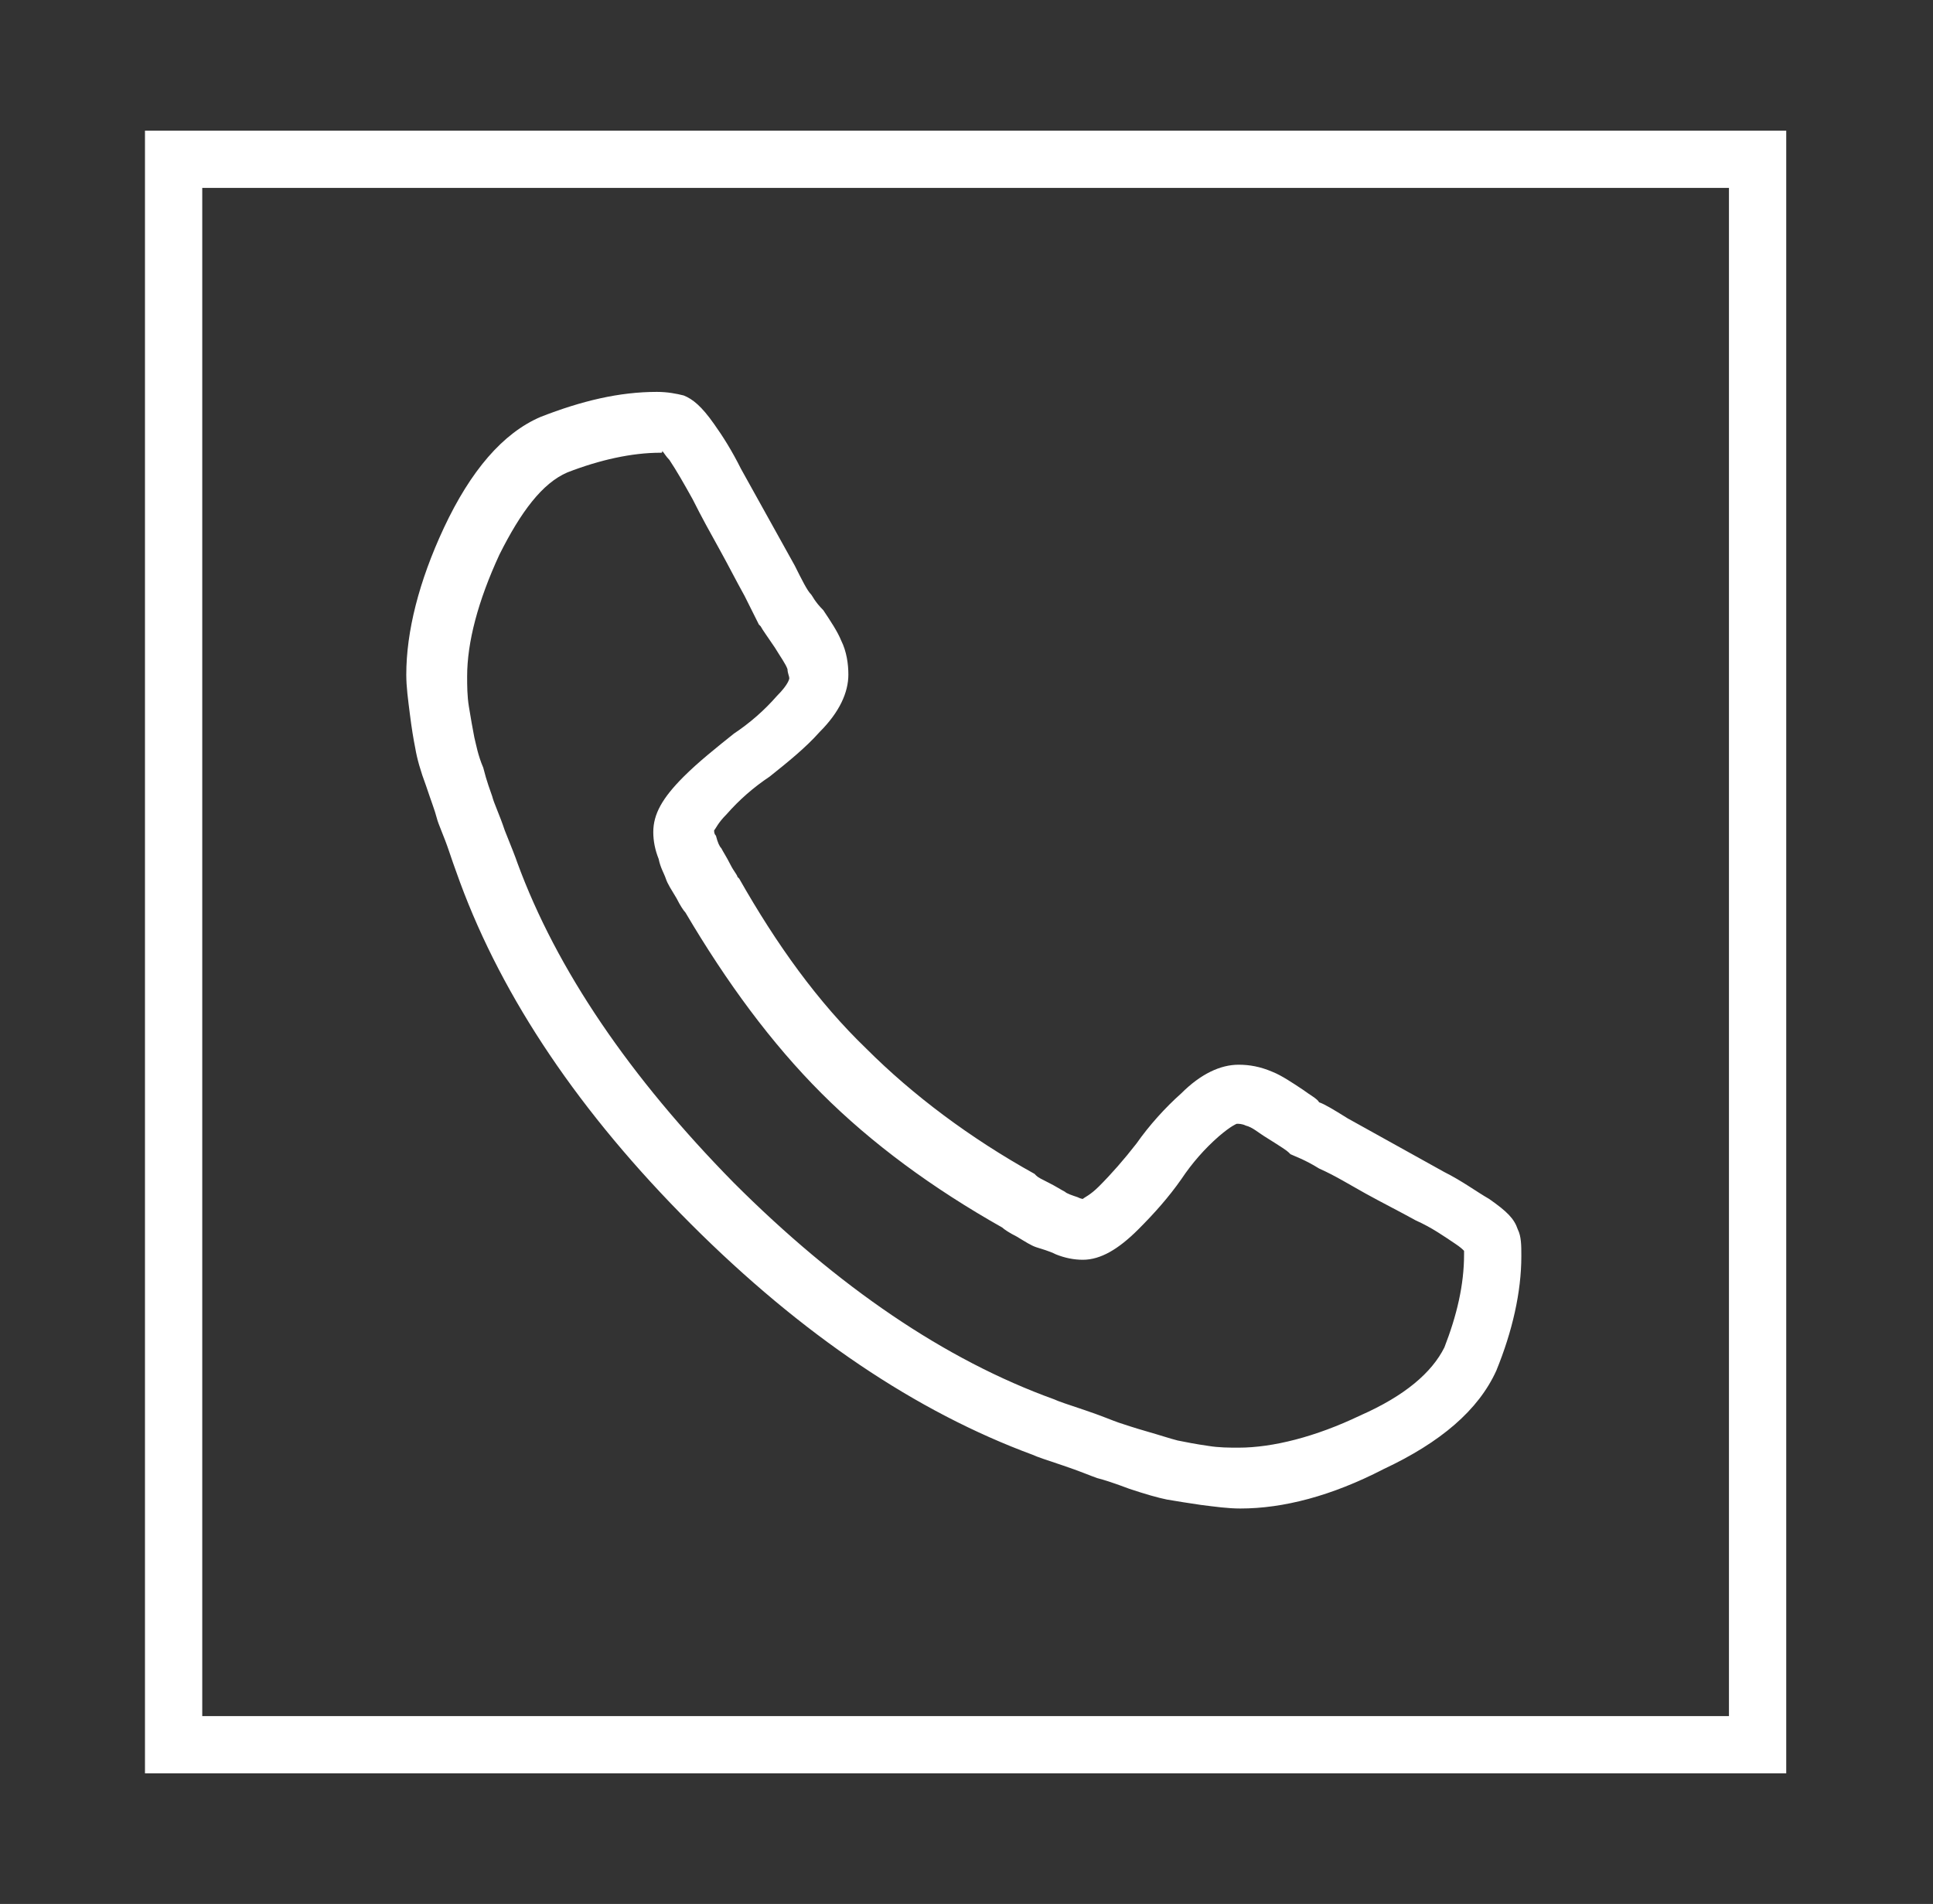 <?xml version="1.0" encoding="utf-8"?>
<!-- Generator: Adobe Illustrator 21.1.0, SVG Export Plug-In . SVG Version: 6.00 Build 0)  -->
<svg version="1.1" id="Layer_1" xmlns="http://www.w3.org/2000/svg" xmlns:xlink="http://www.w3.org/1999/xlink" x="0px" y="0px"
	 viewBox="0 0 108 106.4" style="enable-background:new 0 0 108 106.4;" xml:space="preserve">
<rect x="0" y="0" width="108" height="106.4" fill="#333333" stroke="none"/>
<style type="text/css">
	.st0{fill:#FFFFFF;}
</style>
<g>
	<g>
		<path class="st0" d="M99.9,99.1H8.1V7.3h91.7v91.8H99.9z M11.3,95.9h85.3V10.5H11.3V95.9z M69.3,84.3c-0.7,0-1.4-0.1-2.2-0.2
			c-0.7-0.1-1.3-0.2-1.9-0.3c-0.5-0.1-1.2-0.3-2.1-0.6c-0.8-0.3-1.4-0.5-1.8-0.6c-0.3-0.1-1-0.4-1.9-0.7c-0.9-0.3-1.5-0.5-1.7-0.6
			c-6.5-2.4-12.9-6.7-19.1-12.9S28.1,55.8,25.7,49.3c-0.1-0.3-0.3-0.8-0.6-1.7c-0.3-0.9-0.6-1.5-0.7-1.9s-0.3-0.9-0.6-1.8
			c-0.3-0.8-0.5-1.5-0.6-2.1c-0.1-0.5-0.2-1.1-0.3-1.9c-0.1-0.8-0.2-1.5-0.2-2.2c0-2.4,0.7-5.2,2.1-8.2c1.5-3.2,3.3-5.3,5.4-6.2
			c2.3-0.9,4.4-1.4,6.5-1.4c0.6,0,1.1,0.1,1.5,0.2c0.5,0.2,1,0.6,1.7,1.6c0.5,0.7,1,1.5,1.5,2.5c0.5,0.9,1,1.8,1.5,2.7
			c0.5,0.9,1,1.8,1.5,2.7c0.4,0.8,0.7,1.4,0.9,1.6c0.1,0.1,0.2,0.4,0.7,0.9c0.4,0.6,0.8,1.2,1,1.7c0.3,0.6,0.4,1.3,0.4,1.9
			c0,1-0.5,2.1-1.6,3.2C45,41.8,44,42.6,43,43.4c-0.9,0.6-1.7,1.3-2.4,2.1c-0.5,0.5-0.6,0.8-0.7,0.9c0,0.1,0,0.2,0.1,0.3
			c0.1,0.4,0.2,0.6,0.3,0.7c0.1,0.2,0.3,0.5,0.5,0.9s0.4,0.6,0.4,0.7l0.1,0.1c2.1,3.7,4.4,6.9,7.1,9.5c2.6,2.6,5.8,5,9.4,7l0.1,0.1
			c0.1,0.1,0.3,0.2,0.7,0.4c0.4,0.2,0.7,0.4,0.9,0.5c0.1,0.1,0.4,0.2,0.7,0.3c0.2,0.1,0.3,0.1,0.3,0.1c0.1-0.1,0.4-0.2,0.9-0.7
			c0.7-0.7,1.4-1.5,2.1-2.4c0.7-1,1.6-2,2.5-2.8c1.1-1.1,2.2-1.6,3.2-1.6c0.6,0,1.2,0.1,1.9,0.4c0.5,0.2,1.1,0.6,1.7,1
			c0.4,0.3,0.8,0.5,0.9,0.7c0.3,0.1,0.8,0.4,1.6,0.9c0.9,0.5,1.8,1,2.7,1.5c0.9,0.5,1.8,1,2.7,1.5c1,0.5,1.8,1.1,2.5,1.5
			c1,0.7,1.4,1.1,1.6,1.7c0.2,0.4,0.2,0.9,0.2,1.5c0,2-0.5,4.2-1.4,6.4c-1,2.2-3.1,4-6.3,5.5C74.4,83.6,71.7,84.3,69.3,84.3z
			 M36.9,25.3c-1.6,0-3.4,0.4-5.2,1.1c-1.4,0.6-2.6,2.2-3.8,4.6c-1.2,2.6-1.8,4.9-1.8,6.8c0,0.5,0,1.1,0.1,1.7
			c0.1,0.6,0.2,1.2,0.3,1.7c0.1,0.4,0.2,1,0.5,1.7c0.2,0.8,0.4,1.3,0.5,1.6c0.1,0.4,0.4,1,0.7,1.9c0.4,1,0.6,1.5,0.7,1.8
			c2.2,6,6.3,12,12.1,17.9c5.8,5.8,11.8,9.9,17.9,12.1c0.2,0.1,0.8,0.3,1.7,0.6c0.9,0.3,1.6,0.6,1.9,0.7c0.3,0.1,0.9,0.3,1.6,0.5
			c0.7,0.2,1.3,0.4,1.7,0.5c0.5,0.1,1,0.2,1.7,0.3c0.6,0.1,1.2,0.1,1.7,0.1c1.9,0,4.3-0.6,6.8-1.8c2.5-1.1,4-2.4,4.7-3.8
			c0.7-1.8,1.1-3.5,1.1-5.2c0-0.1,0-0.1,0-0.2c-0.1-0.1-0.2-0.2-0.5-0.4c-0.6-0.4-1.3-0.9-2.2-1.3c-0.9-0.5-1.9-1-2.8-1.5
			s-1.7-1-2.6-1.4c-0.8-0.5-1.4-0.7-1.6-0.8L72,64.4c-0.1-0.1-0.4-0.3-1.2-0.8c-0.5-0.3-0.8-0.6-1.2-0.7c-0.2-0.1-0.4-0.1-0.5-0.1
			c0,0-0.3,0.1-1,0.7c-0.8,0.7-1.5,1.5-2.1,2.4c-0.7,1-1.5,1.9-2.4,2.8c-1.1,1.1-2.1,1.7-3.1,1.7c-0.5,0-1-0.1-1.5-0.3
			c-0.4-0.2-0.8-0.3-1.1-0.4s-0.6-0.3-1.1-0.6c-0.4-0.2-0.7-0.4-0.8-0.5c-3.9-2.2-7.3-4.7-10.1-7.5c-2.8-2.8-5.3-6.2-7.6-10.1
			c-0.1-0.1-0.3-0.4-0.5-0.8c-0.3-0.5-0.5-0.8-0.6-1.1s-0.3-0.6-0.4-1.1c-0.2-0.5-0.3-1-0.3-1.5c0-1,0.5-1.9,1.7-3.1
			C39,42.6,40,41.8,41,41c0.9-0.6,1.7-1.3,2.4-2.1c0.7-0.7,0.7-1,0.7-1c0-0.1-0.1-0.3-0.1-0.5c-0.1-0.3-0.4-0.7-0.7-1.2
			c-0.4-0.6-0.7-1-0.8-1.2l-0.1-0.1c-0.1-0.2-0.4-0.8-0.8-1.6c-0.5-0.9-0.9-1.7-1.4-2.6s-1-1.8-1.5-2.8c-0.5-0.9-0.9-1.6-1.3-2.2
			c-0.2-0.2-0.3-0.4-0.4-0.5C37,25.3,37,25.3,36.9,25.3z M82.1,70.3L82.1,70.3L82.1,70.3z M60.6,67.2L60.6,67.2L60.6,67.2z"/>
	</g>
</g>
</svg>
